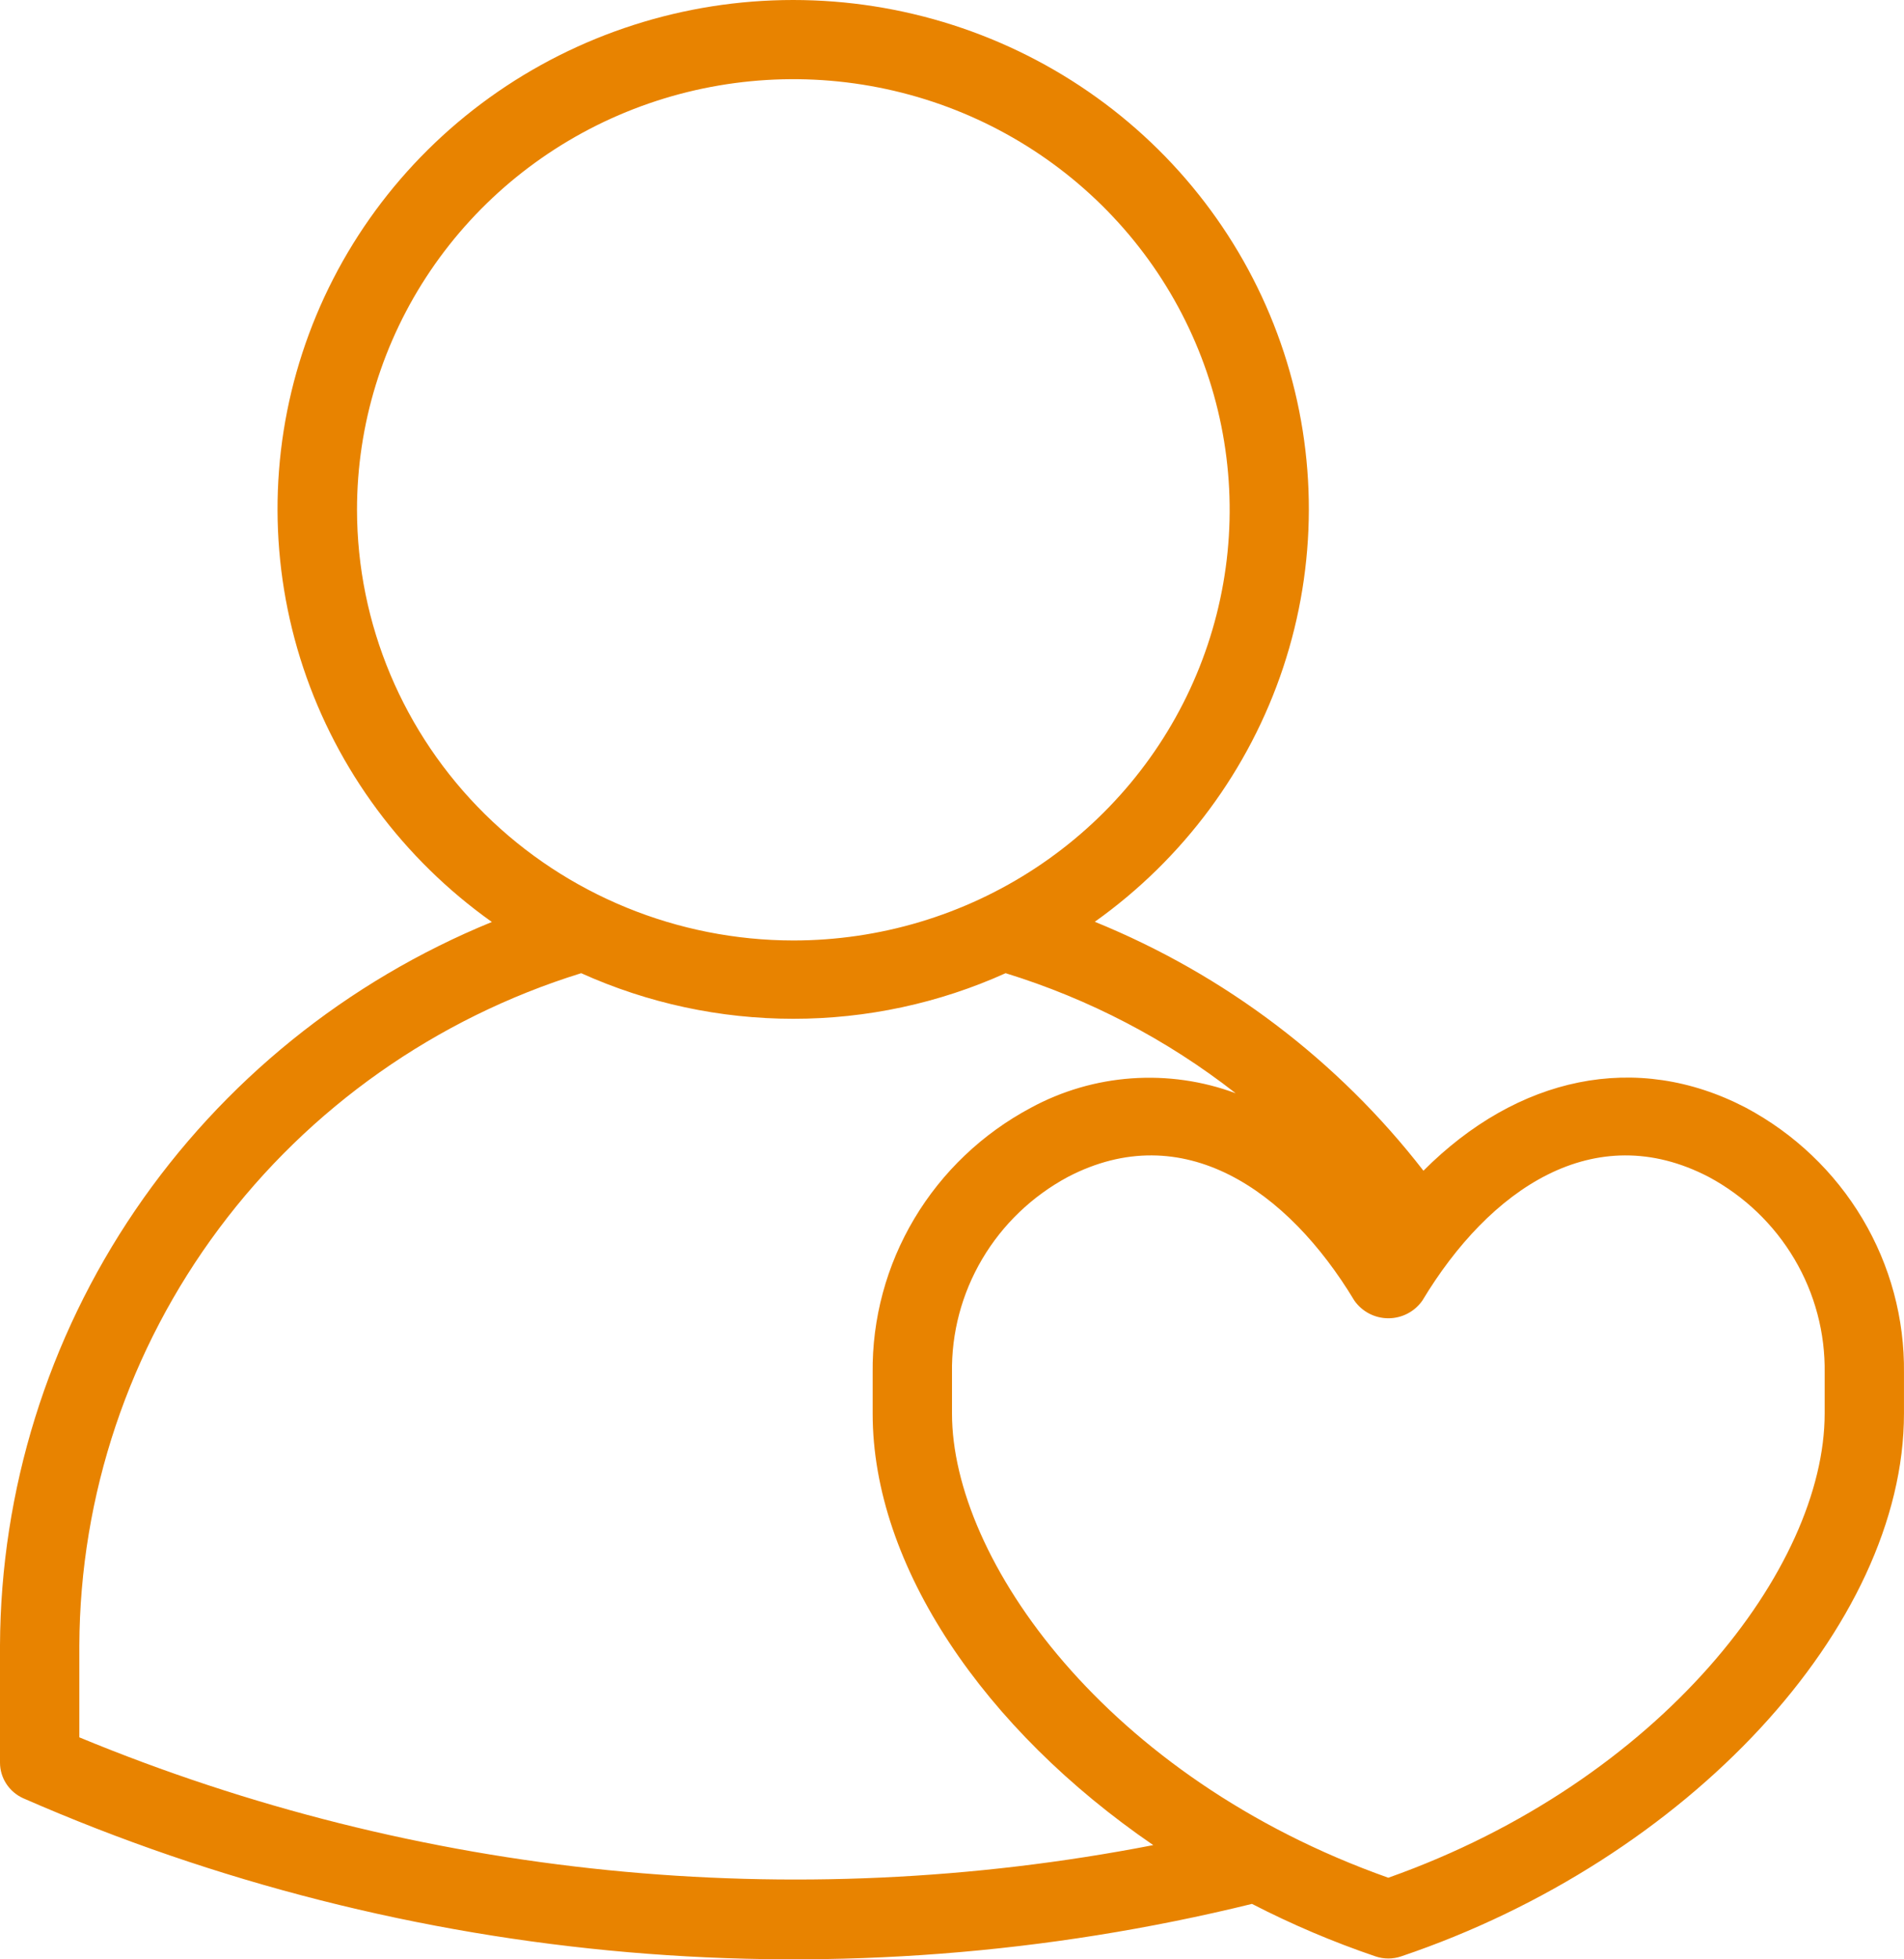<svg width="70" height="72" viewBox="0 0 70 72" fill="none" xmlns="http://www.w3.org/2000/svg">
<path d="M64.186 40.705C60.16 38.607 55.792 39.554 52.332 43.021C49.194 38.972 45.026 35.816 40.25 33.873C43.502 31.559 45.927 28.287 47.176 24.528C48.425 20.769 48.434 16.716 47.201 12.952C45.968 9.188 43.557 5.906 40.315 3.579C37.072 1.252 33.165 -0.001 29.155 1.01248e-06C25.145 0.001 21.239 1.257 17.998 3.586C14.757 5.916 12.348 9.199 11.118 12.964C9.887 16.729 9.899 20.782 11.15 24.54C12.402 28.298 14.829 31.568 18.083 33.88C12.75 36.059 8.189 39.745 4.971 44.473C1.754 49.201 0.025 54.762 0 60.456V64.772C0 65.047 0.08 65.316 0.231 65.548C0.381 65.779 0.596 65.964 0.849 66.079C15.051 72.296 30.95 73.663 46.029 69.963C47.492 70.717 49.01 71.362 50.57 71.892C50.876 71.995 51.207 71.995 51.512 71.892C62.051 68.339 69.999 59.766 69.999 51.944V50.452C70.023 48.459 69.494 46.497 68.469 44.779C67.445 43.062 65.964 41.653 64.186 40.705V40.705ZM13.125 18.735C13.125 15.605 14.066 12.545 15.828 9.943C17.591 7.341 20.096 5.312 23.027 4.114C25.959 2.917 29.184 2.603 32.296 3.214C35.408 3.824 38.266 5.332 40.509 7.545C42.753 9.758 44.281 12.578 44.9 15.648C45.519 18.718 45.201 21.899 43.987 24.791C42.773 27.683 40.717 30.154 38.078 31.893C35.441 33.632 32.339 34.56 29.166 34.56C24.913 34.555 20.836 32.886 17.829 29.92C14.822 26.953 13.13 22.931 13.125 18.735V18.735ZM2.917 63.843V60.456C2.94 54.942 4.74 49.577 8.057 45.138C11.373 40.699 16.035 37.416 21.367 35.762C23.816 36.867 26.477 37.438 29.169 37.438C31.862 37.438 34.523 36.867 36.971 35.762C40.041 36.708 42.908 38.204 45.429 40.174C44.21 39.721 42.905 39.535 41.605 39.627C40.305 39.719 39.041 40.088 37.899 40.708C36.121 41.655 34.64 43.063 33.615 44.781C32.59 46.498 32.06 48.459 32.083 50.452V51.944C32.083 57.554 36.191 63.551 42.399 67.803C29.132 70.379 15.387 69.001 2.917 63.843V63.843ZM67.083 51.944C67.083 57.589 61.095 65.44 51.041 69.002C40.643 65.317 35 57.283 35 51.944V50.452C34.976 48.982 35.36 47.535 36.111 46.265C36.861 44.996 37.95 43.953 39.258 43.25C43.496 41.04 47.35 43.743 49.79 47.789C49.929 47.99 50.116 48.155 50.334 48.269C50.552 48.383 50.796 48.443 51.043 48.443C51.29 48.443 51.533 48.383 51.751 48.269C51.969 48.155 52.156 47.99 52.295 47.789C54.758 43.7 58.607 41.054 62.824 43.251C64.132 43.954 65.22 44.997 65.971 46.266C66.722 47.535 67.106 48.983 67.083 50.452V51.944Z" fill="#E88300"/>
</svg>
